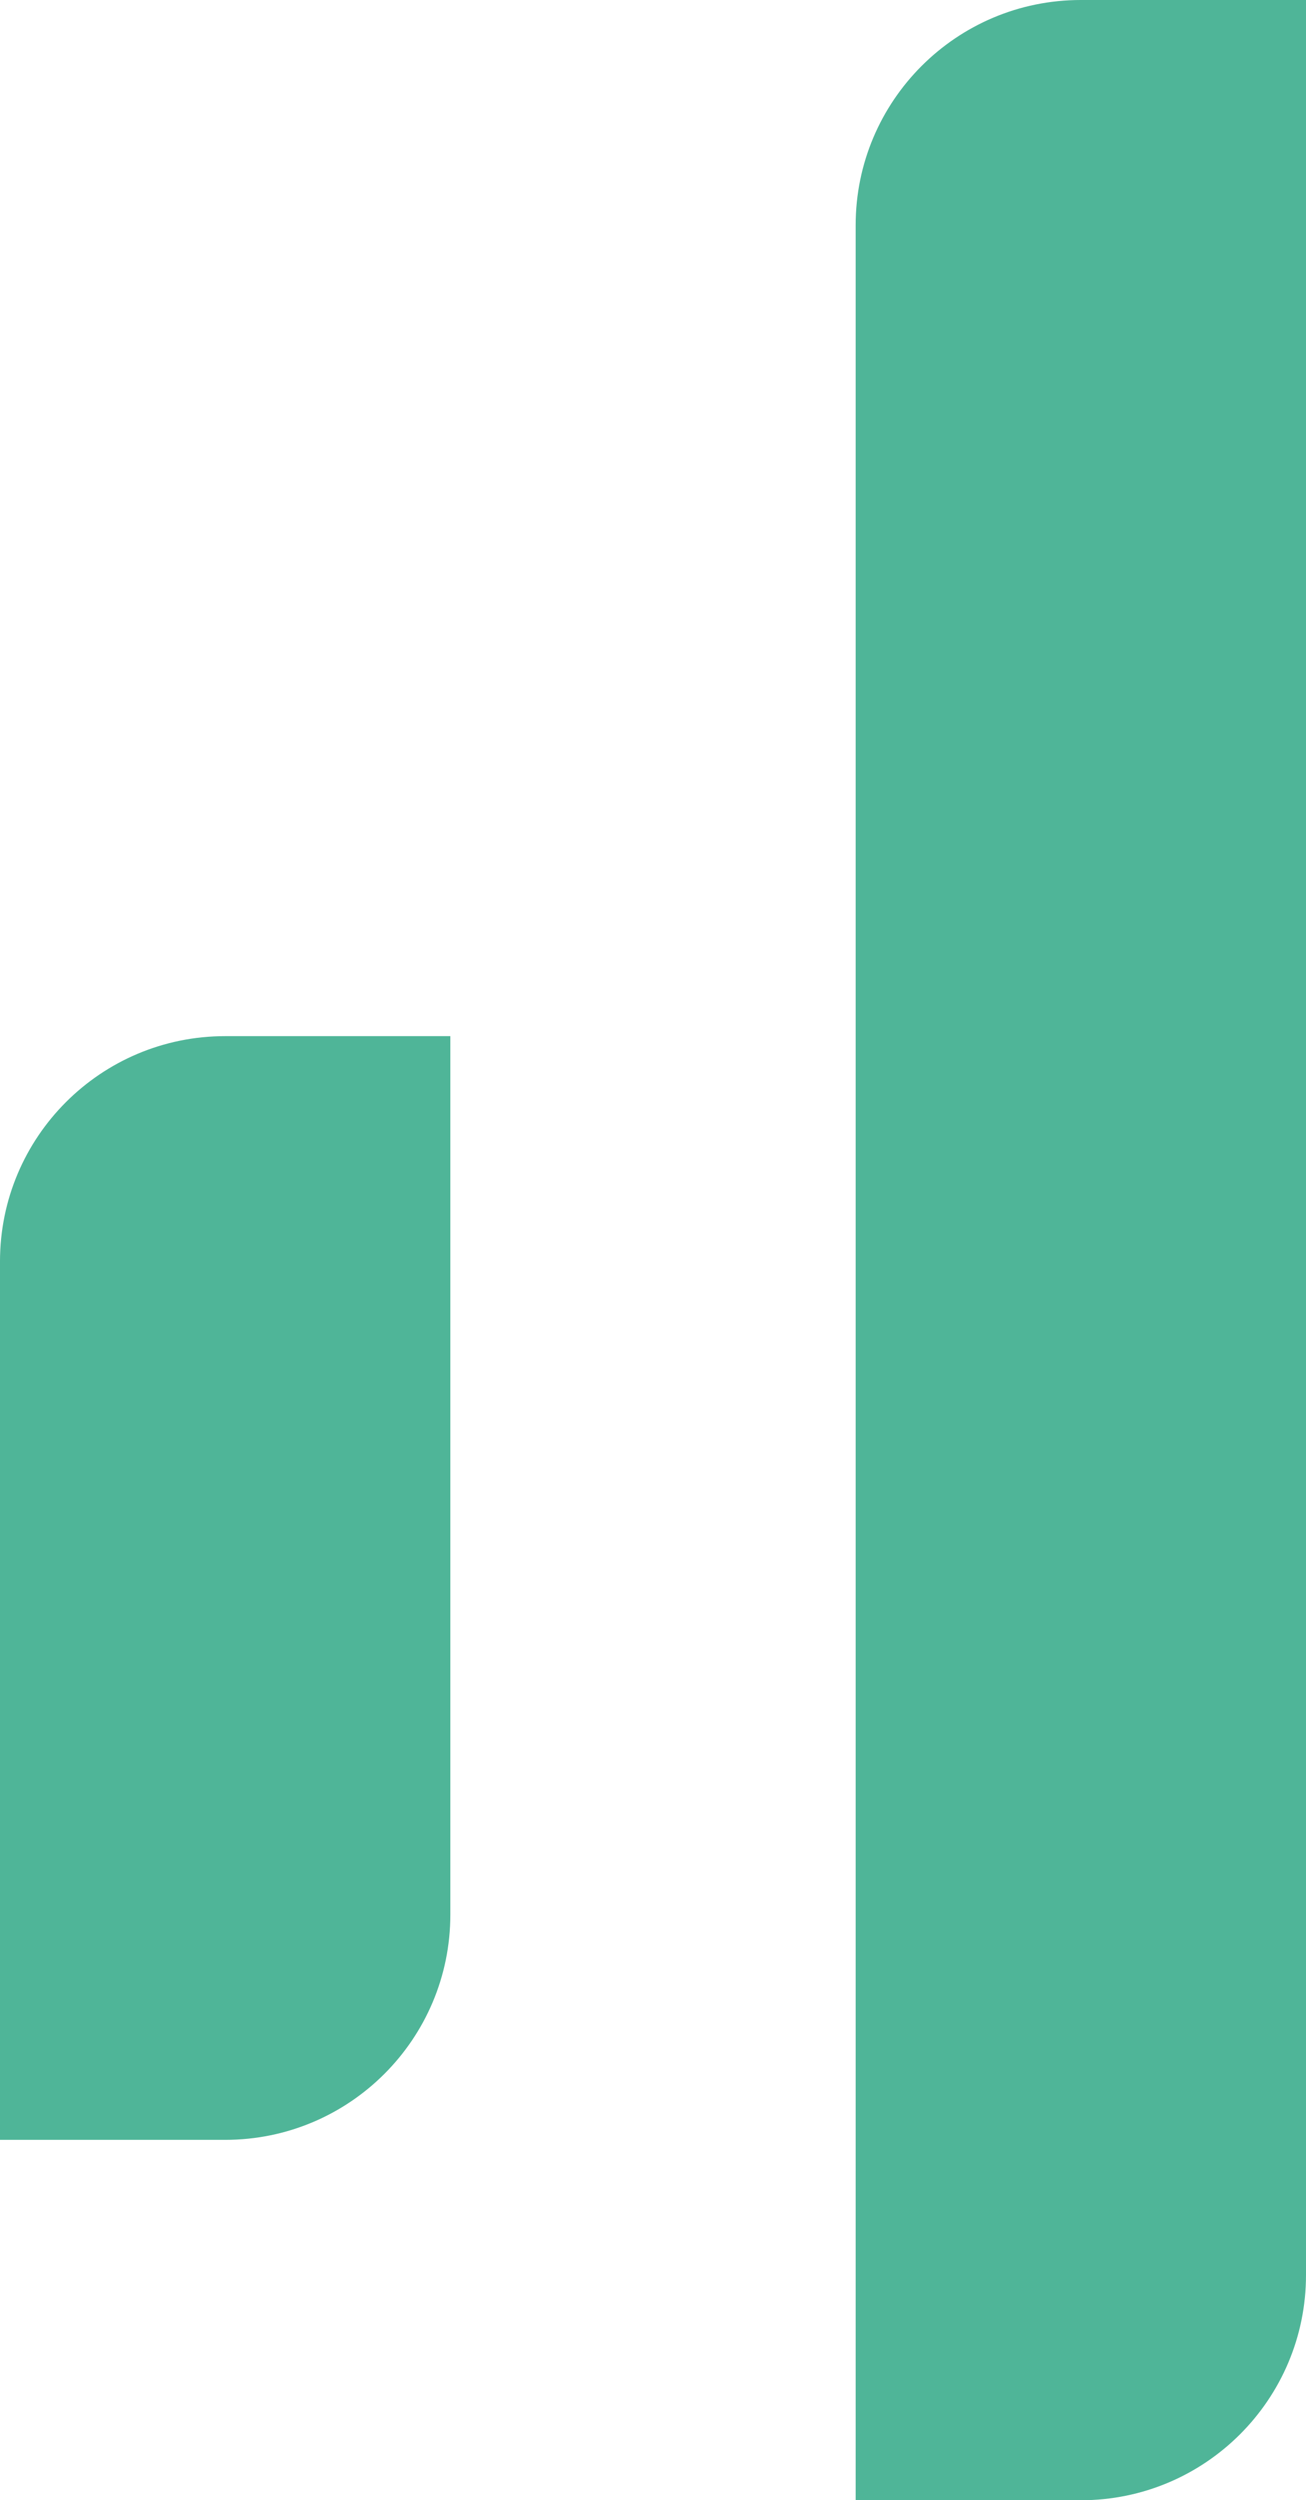<svg width="58" height="111" viewBox="0 0 58 111" fill="none" xmlns="http://www.w3.org/2000/svg">
<path fill-rule="evenodd" clip-rule="evenodd" d="M58 101L58 0L48 -4.37114e-07C42.477 -6.78525e-07 38 4.477 38 10L38 111L48 111C53.523 111 58 106.523 58 101ZM20 85L20 46L10 46C4.477 46 -2.20643e-06 50.477 -2.44784e-06 56L-4.15258e-06 95L10 95C15.523 95 20 90.523 20 85Z" fill="#4FB598"/>
</svg>

